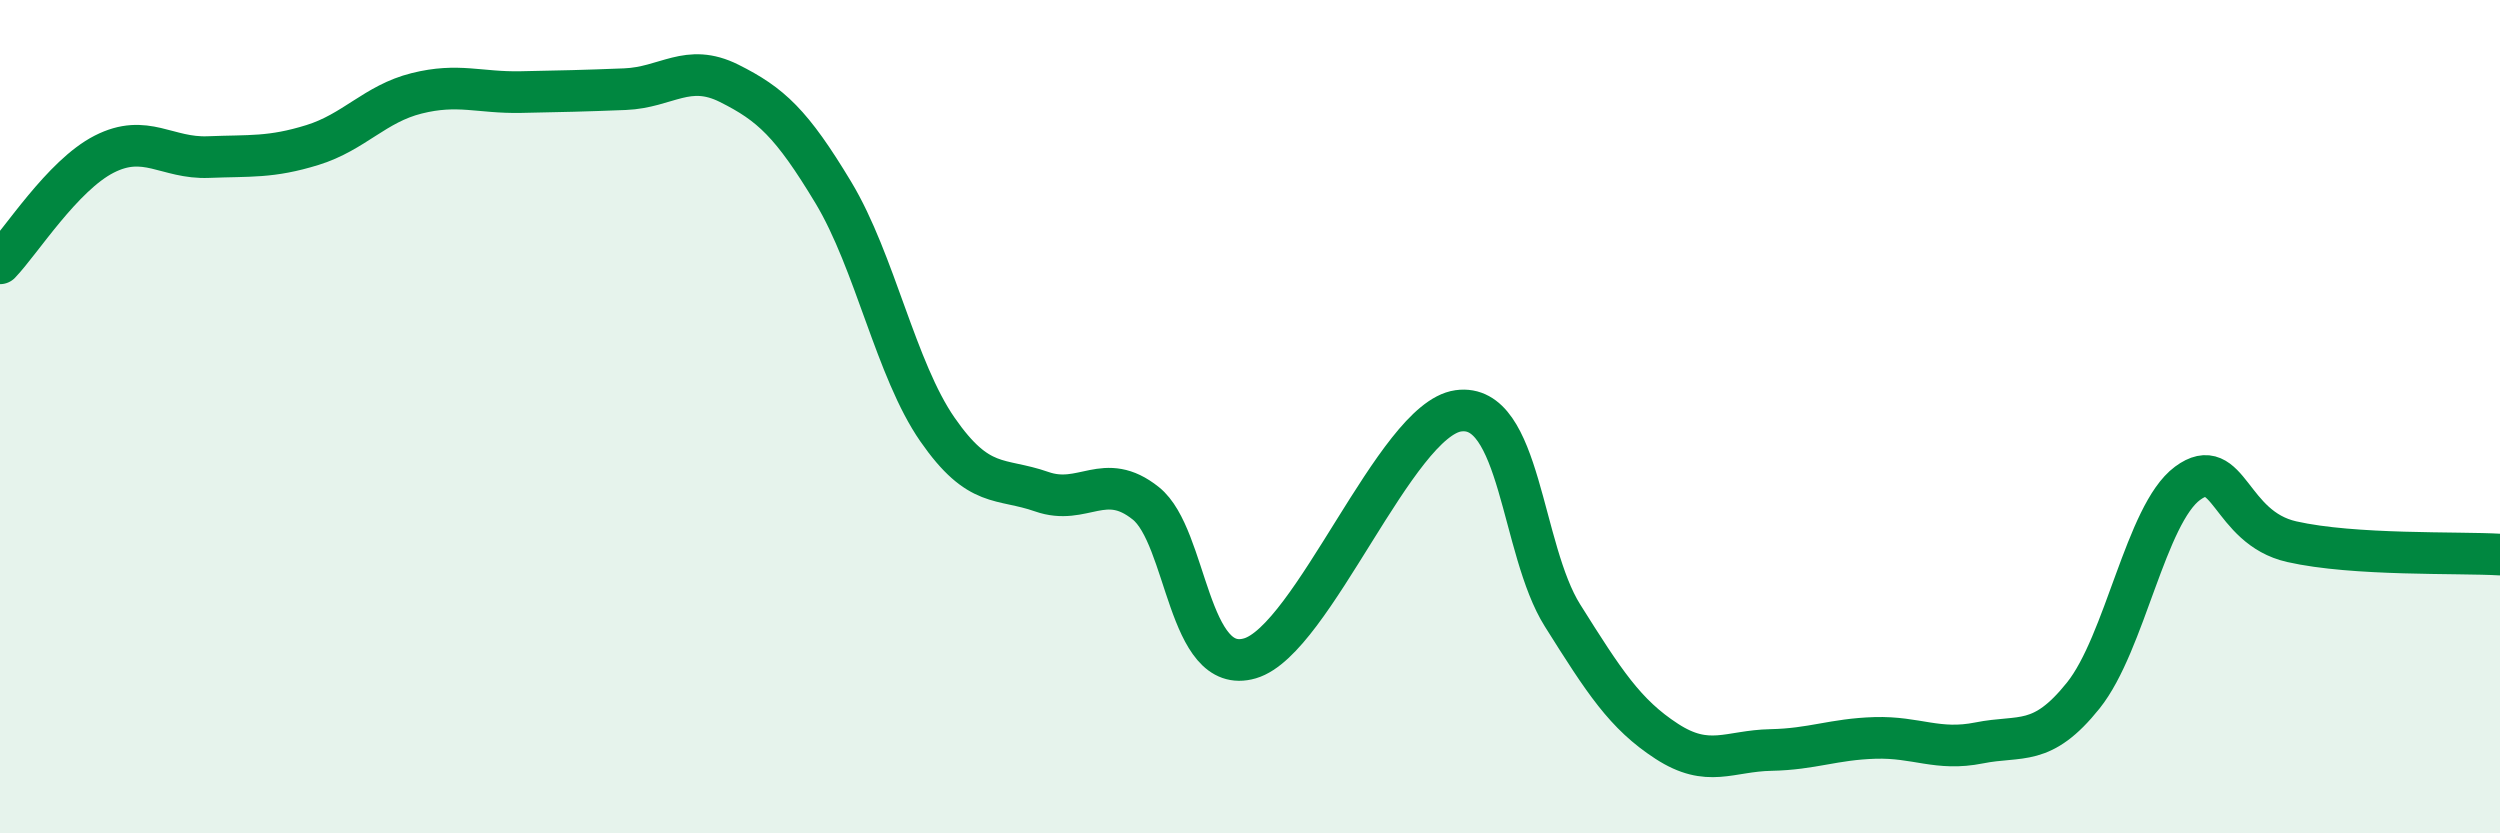 
    <svg width="60" height="20" viewBox="0 0 60 20" xmlns="http://www.w3.org/2000/svg">
      <path
        d="M 0,6.32 C 0.5,5.8 1.5,4.21 2.5,3.7 C 3.5,3.19 4,3.81 5,3.77 C 6,3.73 6.5,3.79 7.5,3.48 C 8.5,3.17 9,2.49 10,2.24 C 11,1.99 11.5,2.23 12.5,2.21 C 13.5,2.19 14,2.18 15,2.14 C 16,2.1 16.5,1.5 17.5,2 C 18.5,2.5 19,2.96 20,4.62 C 21,6.28 21.5,8.87 22.5,10.31 C 23.5,11.75 24,11.45 25,11.8 C 26,12.15 26.5,11.28 27.5,12.08 C 28.5,12.88 28.5,16.24 30,15.8 C 31.5,15.36 33.5,10.07 35,9.86 C 36.5,9.65 36.5,13.18 37.5,14.77 C 38.5,16.36 39,17.14 40,17.79 C 41,18.44 41.5,18.02 42.5,18 C 43.5,17.98 44,17.74 45,17.71 C 46,17.68 46.5,18.03 47.5,17.83 C 48.5,17.63 49,17.94 50,16.69 C 51,15.44 51.5,12.34 52.5,11.6 C 53.5,10.86 53.5,12.66 55,13 C 56.5,13.34 59,13.25 60,13.31L60 20L0 20Z"
        fill="#008740"
        opacity="0.1"
        stroke-linecap="round"
        stroke-linejoin="round"
      />
      <path
        d="M 0,6.32 C 0.5,5.8 1.5,4.21 2.5,3.7 C 3.5,3.19 4,3.81 5,3.77 C 6,3.73 6.5,3.79 7.5,3.48 C 8.5,3.17 9,2.49 10,2.24 C 11,1.99 11.5,2.23 12.5,2.21 C 13.5,2.19 14,2.18 15,2.14 C 16,2.1 16.5,1.5 17.5,2 C 18.5,2.5 19,2.96 20,4.62 C 21,6.28 21.5,8.87 22.5,10.31 C 23.5,11.75 24,11.45 25,11.8 C 26,12.15 26.5,11.28 27.5,12.08 C 28.5,12.88 28.5,16.24 30,15.8 C 31.5,15.36 33.5,10.07 35,9.86 C 36.5,9.65 36.5,13.18 37.5,14.77 C 38.5,16.36 39,17.14 40,17.79 C 41,18.44 41.5,18.02 42.5,18 C 43.5,17.98 44,17.74 45,17.71 C 46,17.68 46.5,18.03 47.5,17.83 C 48.5,17.63 49,17.94 50,16.69 C 51,15.44 51.5,12.34 52.5,11.6 C 53.5,10.86 53.5,12.66 55,13 C 56.5,13.34 59,13.25 60,13.31"
        stroke="#008740"
        stroke-width="1"
        fill="none"
        stroke-linecap="round"
        stroke-linejoin="round"
      />
    </svg>
  